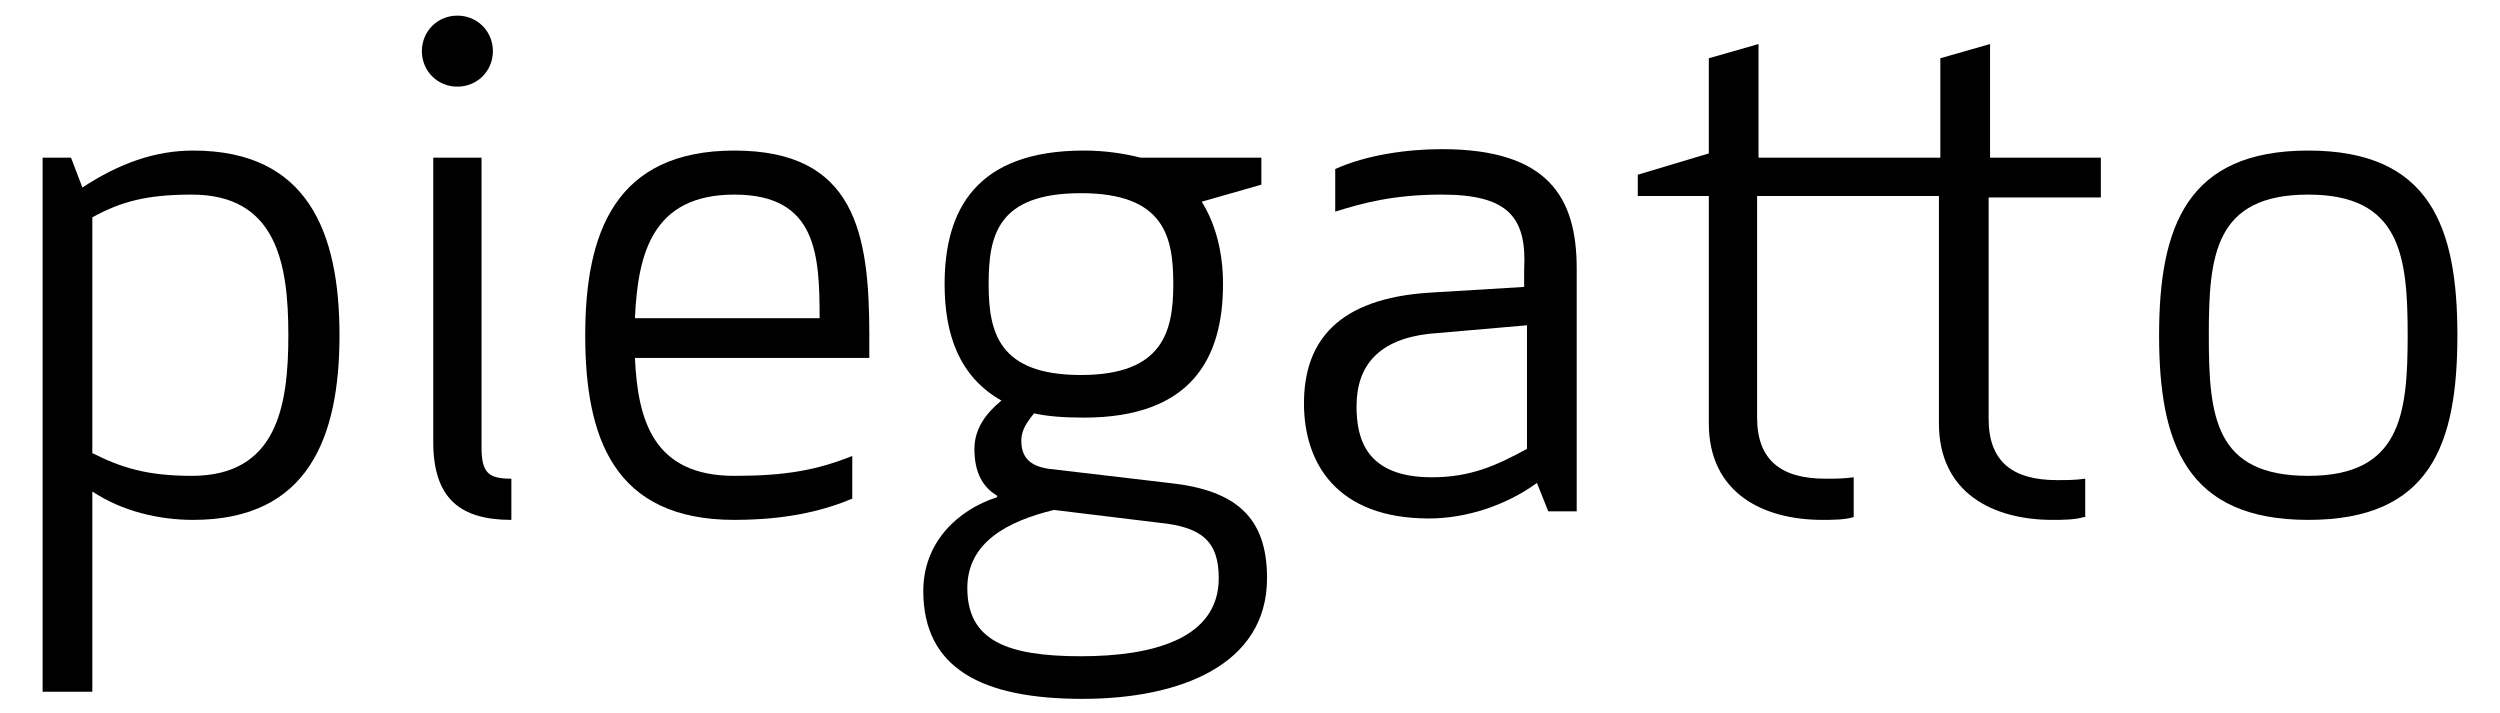 <?xml version="1.0" encoding="utf-8"?>
<!-- Generator: Adobe Illustrator 27.6.1, SVG Export Plug-In . SVG Version: 6.00 Build 0)  -->
<svg version="1.1" id="Layer_1" xmlns="http://www.w3.org/2000/svg" xmlns:xlink="http://www.w3.org/1999/xlink" x="0px" y="0px"
	 viewBox="0 0 176 50.2" style="enable-background:new 0 0 176 50.2;" xml:space="preserve">
<g>
	<path d="M6.5,34.6v14.1H3V11.1h2l0.8,2.1c2.6-1.7,5.1-2.6,7.8-2.6c8.1,0,10.3,5.8,10.3,13c0,7.2-2.2,13-10.3,13
		C11.2,36.6,8.6,36,6.5,34.6z M20.3,23.6c0-5-0.8-9.9-6.8-9.9c-3.2,0-5,0.5-7,1.6v16.6c2,1,3.8,1.6,7,1.6
		C19.5,33.5,20.3,28.6,20.3,23.6z"/>
	<path d="M32.2,1.1c1.4,0,2.5,1.1,2.5,2.5s-1.1,2.5-2.5,2.5S29.7,5,29.7,3.6S30.8,1.1,32.2,1.1z M30.5,31.1v-20h3.4v20.4
		c0,1.8,0.5,2.2,2.1,2.2v2.9C32.4,36.6,30.5,35.1,30.5,31.1z"/>
	<path d="M51.7,10.6c8.5,0,9.5,5.8,9.5,13v1.6H44.7c0.2,4.4,1.3,8.3,7,8.3c3.6,0,5.8-0.4,8.3-1.4v3c-2.8,1.2-5.8,1.5-8.3,1.5
		c-8.5,0-10.5-5.8-10.5-13C41.2,16.4,43.3,10.6,51.7,10.6z M44.7,22.4h13c0-4.5-0.2-8.7-6-8.7C45.9,13.7,44.9,17.9,44.7,22.4z"/>
	<path d="M72.8,29.1c-0.5,0.6-0.9,1.2-0.9,1.9c0,1.2,0.6,1.8,1.9,2l8.5,1c4.7,0.5,6.9,2.4,6.9,6.7c0,6.1-6.1,8.5-13,8.5
		c-7,0-11.2-2.1-11.2-7.6c0-3.4,2.4-5.7,5.2-6.6v-0.1c-1-0.6-1.6-1.6-1.6-3.3c0-1.4,0.8-2.5,1.9-3.4c-3-1.7-4-4.7-4-8.2
		c0-5.2,2.2-9.4,9.8-9.4c1.5,0,2.8,0.2,4,0.5h8.5V13l-4.2,1.2c1,1.6,1.5,3.6,1.5,5.8c0,5.2-2.2,9.4-9.8,9.4
		C74.8,29.4,73.7,29.3,72.8,29.1z M74.2,35.9c-3.3,0.8-6.1,2.3-6.1,5.5c0,3.7,2.8,4.8,8,4.8c5,0,9.7-1.2,9.7-5.5
		c0-2.6-1.2-3.6-4.2-3.9L74.2,35.9z M82.6,20c0-3.3-0.6-6.4-6.5-6.4s-6.5,3-6.5,6.4s0.7,6.4,6.5,6.4S82.6,23.3,82.6,20z"/>
	<path d="M101.5,13.7c-3.4,0-5.6,0.6-7.5,1.2v-3c2.2-1,5.1-1.4,7.5-1.4c7.5,0,9.5,3.4,9.5,8.4v17.1h-2l-0.8-2
		c-2.2,1.6-5,2.5-7.6,2.5c-6.5,0-8.8-3.9-8.8-8.1c0-4.3,2.3-7.4,8.9-7.8l6.6-0.4V19C107.5,15.3,106.2,13.7,101.5,13.7z M100.6,23.5
		c-3.5,0.4-5.1,2.2-5.1,5.1c0,2.2,0.6,5,5.3,5c2.7,0,4.5-0.8,6.7-2v-8.7L100.6,23.5z"/>
	<path d="M146.7,36.4c-0.6,0.2-1.6,0.2-2.2,0.2c-4.2,0-8-1.9-8-6.8v-16h-12.8v15.6c0,3,1.7,4.3,4.8,4.3c0.7,0,1.3,0,2-0.1v2.8
		c-0.6,0.2-1.6,0.2-2.2,0.2c-4.2,0-8-1.9-8-6.8v-16h-5v-1.5l5-1.5V4.1l3.5-1v8h12.8v-7l3.5-1v8h7.8v2.8H140v15.6
		c0,3,1.7,4.3,4.8,4.3c0.7,0,1.3,0,2-0.1V36.4z"/>
	<path d="M162.5,36.6c-8.6,0-10.5-5.4-10.5-13c0-7.7,2-13,10.5-13c8.6,0,10.5,5.4,10.5,13C173,31.3,171.1,36.6,162.5,36.6z
		 M162.5,13.7c-6.6,0-7,4.3-7,9.9c0,5.7,0.4,9.9,7,9.9c6.5,0,7-4.3,7-9.9C169.5,18,169,13.7,162.5,13.7z"/>
</g>
</svg>
